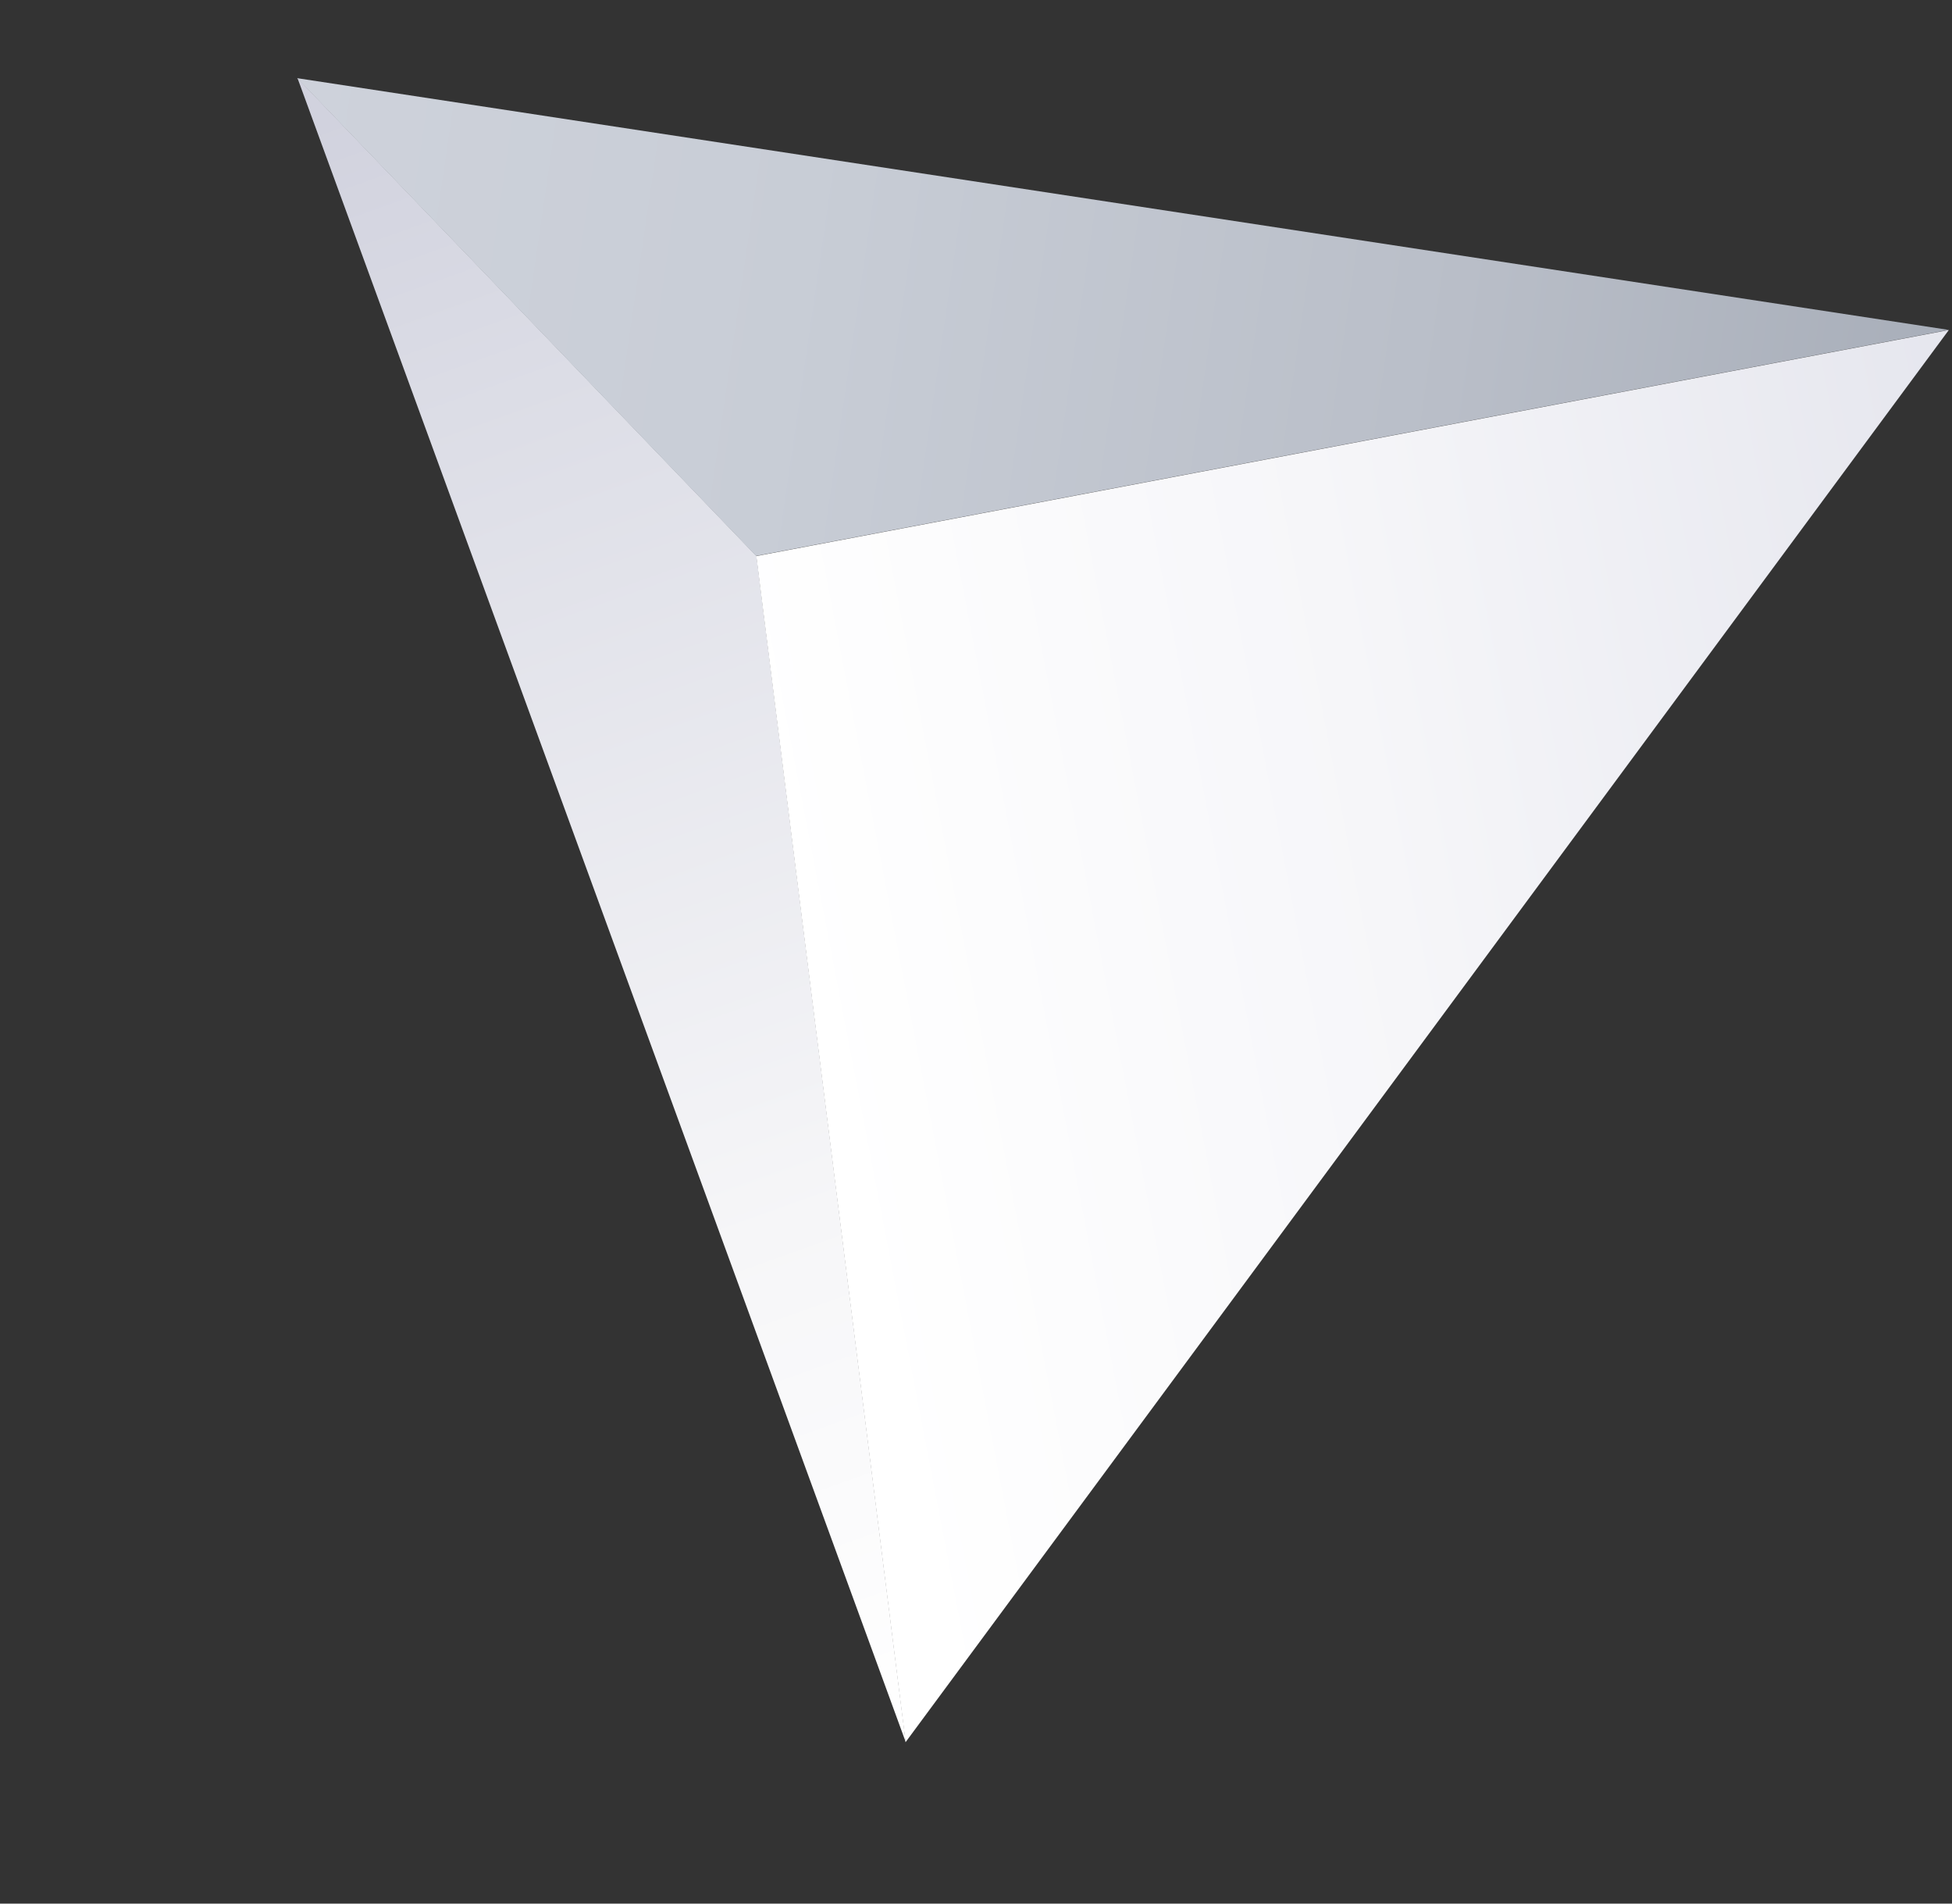 <svg width="80" height="78" viewBox="0 0 80 78" fill="none" xmlns="http://www.w3.org/2000/svg">
<rect x="0" y="0" width="80" height="78" fill="#333333" stroke="none"/>
<path d="M31.003 22.782L37.121 71.383L12.194 3.204L31.003 22.782Z" fill="url(#paint0_linear_5591_480)"/>
<path d="M30.986 22.78L79.861 13.517L12.178 3.203L30.986 22.78Z" fill="url(#paint1_linear_5591_480)"/>
<path d="M37.114 71.385L30.996 22.785L79.87 13.522L37.114 71.385Z" fill="url(#paint2_linear_5591_480)"/>
<defs>
<linearGradient id="paint0_linear_5591_480" x1="41.838" y1="69.553" x2="18.076" y2="3.139" gradientUnits="userSpaceOnUse">
<stop stop-color="white"/>
<stop offset="0.305" stop-color="#F6F6F8"/>
<stop offset="0.812" stop-color="#DCDDE6"/>
<stop offset="1" stop-color="#D1D2DE"/>
</linearGradient>
<linearGradient id="paint1_linear_5591_480" x1="11.091" y1="11.459" x2="77.859" y2="21.206" gradientUnits="userSpaceOnUse">
<stop stop-color="#CED2DB"/>
<stop offset="0.315" stop-color="#C8CDD6"/>
<stop offset="0.717" stop-color="#B9BEC8"/>
<stop offset="1" stop-color="#A9AFBA"/>
</linearGradient>
<linearGradient id="paint2_linear_5591_480" x1="34.238" y1="47.047" x2="86.775" y2="36.941" gradientUnits="userSpaceOnUse">
<stop stop-color="white"/>
<stop offset="0.455" stop-color="#F6F6F9"/>
<stop offset="1" stop-color="#E4E5ED"/>
</linearGradient>
</defs>
</svg>
